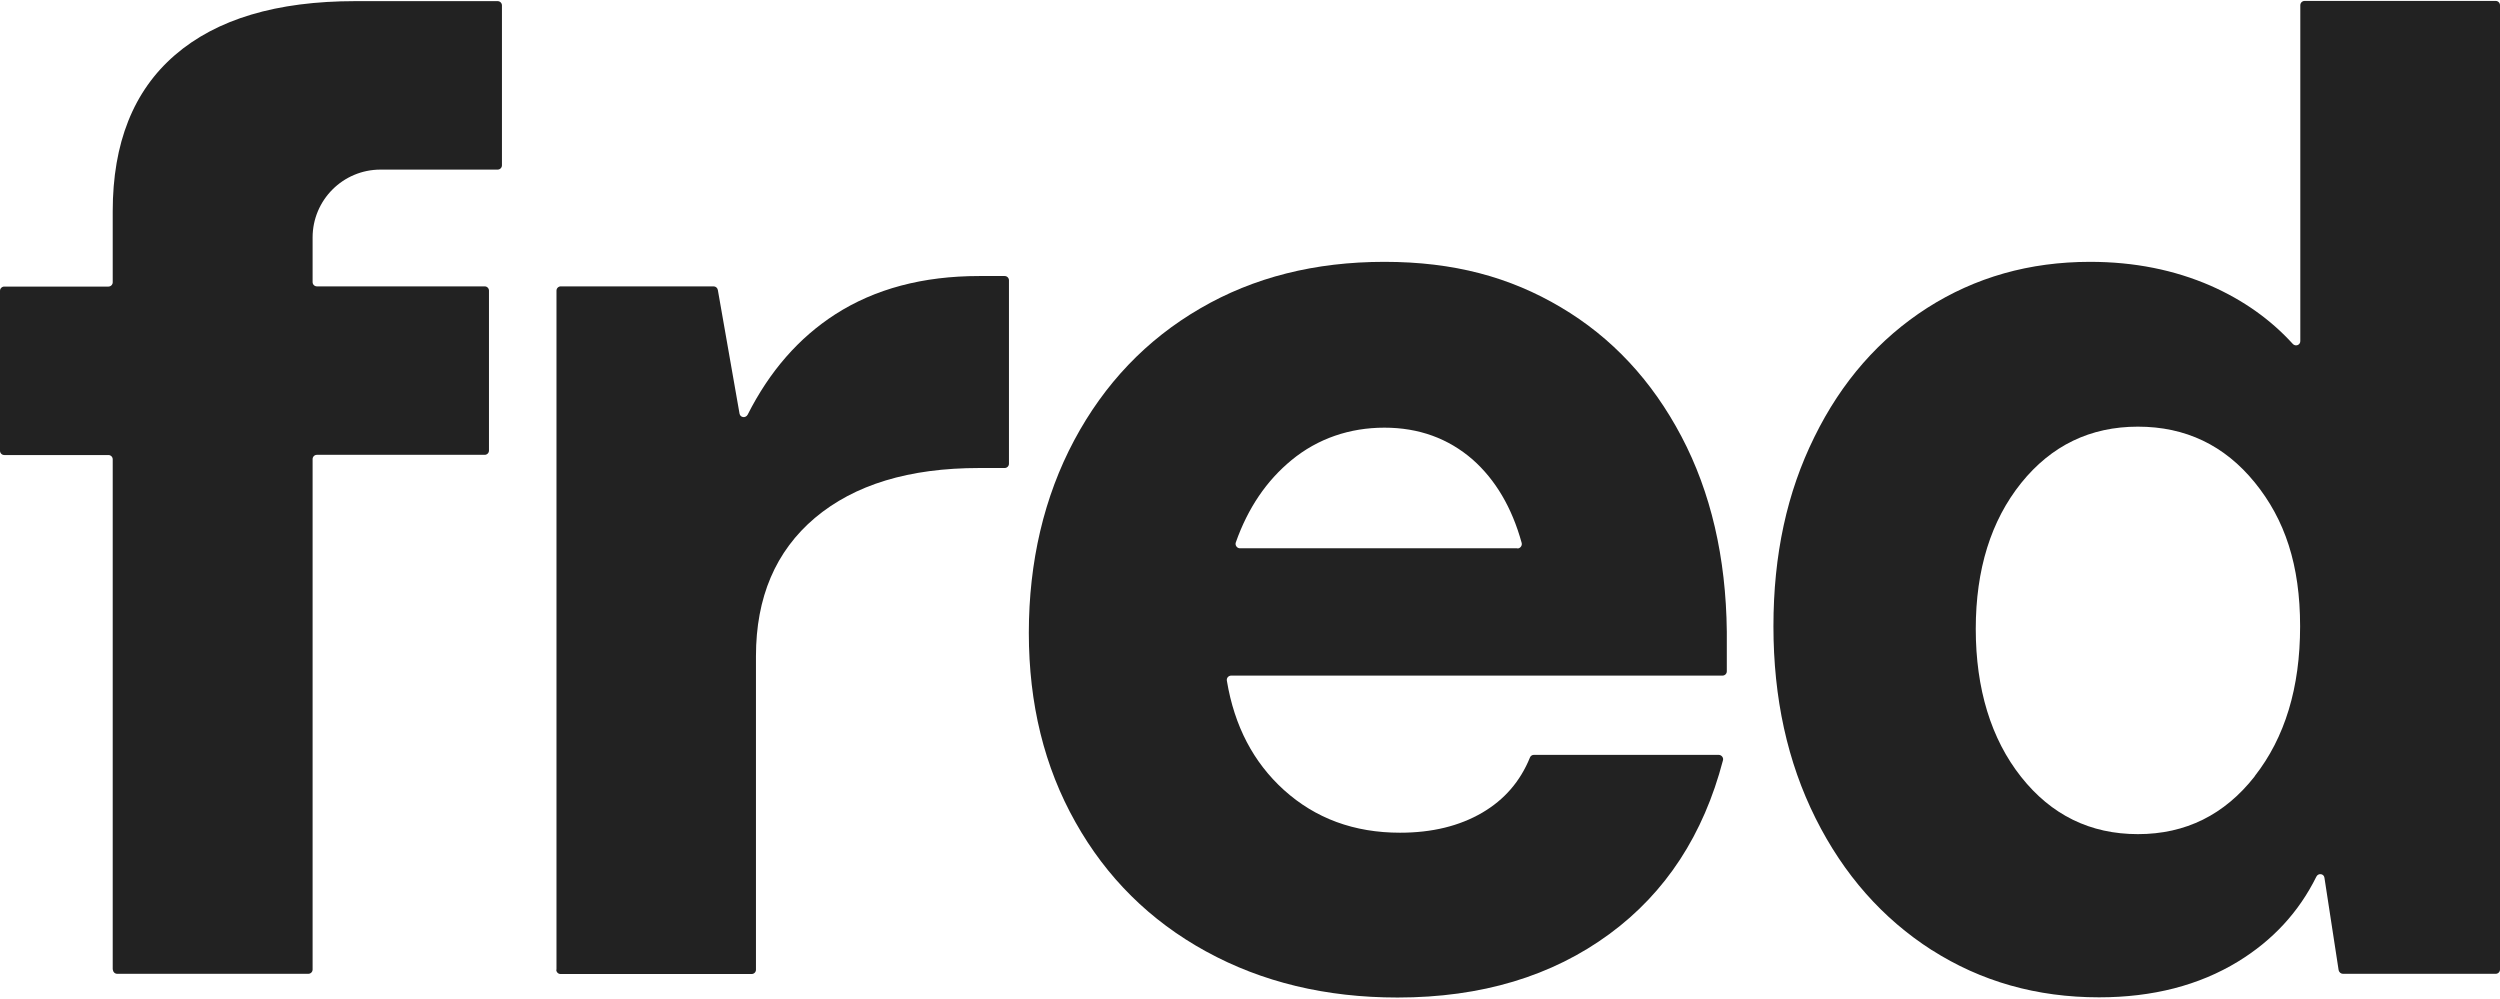 <svg width="1376" height="550" viewBox="0 0 1376 550" fill="none" xmlns="http://www.w3.org/2000/svg">
<path d="M62.038 533.753V252.795C62.038 251.456 60.922 250.452 59.695 250.452H2.343C1.004 250.452 0 249.336 0 248.109V160.072C0 158.734 1.116 157.729 2.343 157.729H59.695C61.034 157.729 62.038 156.614 62.038 155.386V116.333C62.038 78.731 73.419 50.055 96.293 30.305C119.167 10.556 152.195 0.625 195.599 0.625H273.928C275.267 0.625 276.271 1.741 276.271 2.968V91.005C276.271 92.344 275.155 93.348 273.928 93.348H209.435C188.793 93.348 172.056 110.085 172.056 130.727V155.275C172.056 156.613 173.172 157.618 174.399 157.618H266.787C268.126 157.618 269.13 158.734 269.13 159.961V247.997C269.13 249.336 268.014 250.34 266.787 250.34H174.399C173.06 250.34 172.056 251.456 172.056 252.684V533.641C172.056 534.98 170.94 535.984 169.713 535.984H64.493C63.154 535.984 62.15 534.868 62.15 533.641L62.038 533.753Z" fill="#222222"/>
<path d="M306.286 533.753V159.961C306.286 158.622 307.402 157.618 308.629 157.618H392.76C393.876 157.618 394.88 158.399 395.103 159.626L407.042 227.69C407.489 229.921 410.39 230.256 411.506 228.248C423.556 204.37 439.624 185.959 459.708 173.016C481.578 158.957 508.022 151.927 538.93 151.927H552.989C554.328 151.927 555.332 153.043 555.332 154.27V255.25C555.332 256.589 554.216 257.593 552.989 257.593H538.93C500.323 257.593 470.308 266.743 448.55 285.042C426.904 303.341 416.08 328.781 416.08 361.139V533.753C416.08 535.092 414.965 536.096 413.737 536.096H308.518C307.179 536.096 306.174 534.98 306.174 533.753H306.286Z" fill="#222222"/>
<path d="M663.676 523.599C632.991 506.75 609.002 482.984 591.93 452.523C574.747 422.061 566.267 387.36 566.267 348.307C566.267 309.254 574.635 273.437 591.26 242.307C607.886 211.176 630.983 186.963 660.551 169.78C690.008 152.597 723.817 144.117 761.977 144.117C800.138 144.117 831.045 152.485 859.052 169.11C887.17 185.736 909.262 209.502 925.441 240.187C941.62 270.871 949.989 306.688 950.435 347.638V369.507C950.435 370.846 949.319 371.851 948.092 371.851H677.623C676.172 371.851 674.945 373.19 675.28 374.752C679.408 399.634 689.897 419.607 706.634 434.782C724.04 450.514 745.352 458.325 770.569 458.325C788.198 458.325 803.262 454.643 815.87 447.278C828.032 440.137 836.736 430.095 842.091 416.929C842.426 416.036 843.319 415.478 844.211 415.478H945.972C947.534 415.478 948.762 417.04 948.315 418.491C937.604 459.441 916.85 491.241 885.942 514.003C854.254 537.323 815.312 549.039 769.23 549.039C729.731 549.039 694.583 540.559 663.899 523.71L663.676 523.599ZM835.174 301.89C836.736 301.89 837.963 300.328 837.517 298.766C832.161 279.351 823.123 264.065 810.514 252.907C797.125 241.302 780.946 235.389 761.977 235.389C743.009 235.389 725.379 241.302 710.874 253.241C697.15 264.511 686.884 279.574 680.189 298.543C679.632 300.105 680.859 301.779 682.421 301.779H835.174V301.89Z" fill="#222222"/>
<path d="M1063.24 522.929C1036.13 505.523 1014.82 481.422 999.307 450.403C983.798 419.384 976.099 384.236 976.099 344.737C976.099 305.238 983.574 270.983 998.638 240.521C1013.59 210.06 1034.34 186.405 1060.79 169.445C1087.23 152.597 1117.02 144.117 1150.39 144.117C1174.71 144.117 1196.8 148.58 1216.78 157.283C1234.74 165.205 1249.8 175.917 1261.97 189.306C1263.42 190.868 1266.09 189.976 1266.09 187.744V2.857C1266.09 1.518 1267.21 0.514 1268.44 0.514H1373.66C1375 0.514 1376 1.629 1376 2.857V533.641C1376 534.98 1374.88 535.984 1373.66 535.984H1289.53C1288.41 535.984 1287.41 535.092 1287.18 533.976L1279.37 483.096C1279.04 480.752 1275.91 480.418 1274.91 482.538C1265.31 501.952 1250.92 517.574 1231.73 529.289C1210.3 542.344 1184.86 548.927 1155.3 548.927C1121.04 548.927 1090.36 540.224 1063.13 522.818L1063.24 522.929ZM1240.99 427.194C1257.61 405.994 1265.98 378.545 1265.98 344.737C1265.98 310.928 1257.61 285.934 1240.99 265.515C1224.36 245.096 1202.94 234.831 1176.72 234.831C1150.5 234.831 1129.07 245.208 1112.45 265.85C1095.82 286.604 1087.46 313.383 1087.46 346.187C1087.46 378.992 1095.82 406.663 1112.45 427.64C1129.07 448.617 1150.5 459.106 1176.72 459.106C1202.94 459.106 1224.36 448.506 1240.99 427.306V427.194Z" fill="#222222"/>
</svg>
